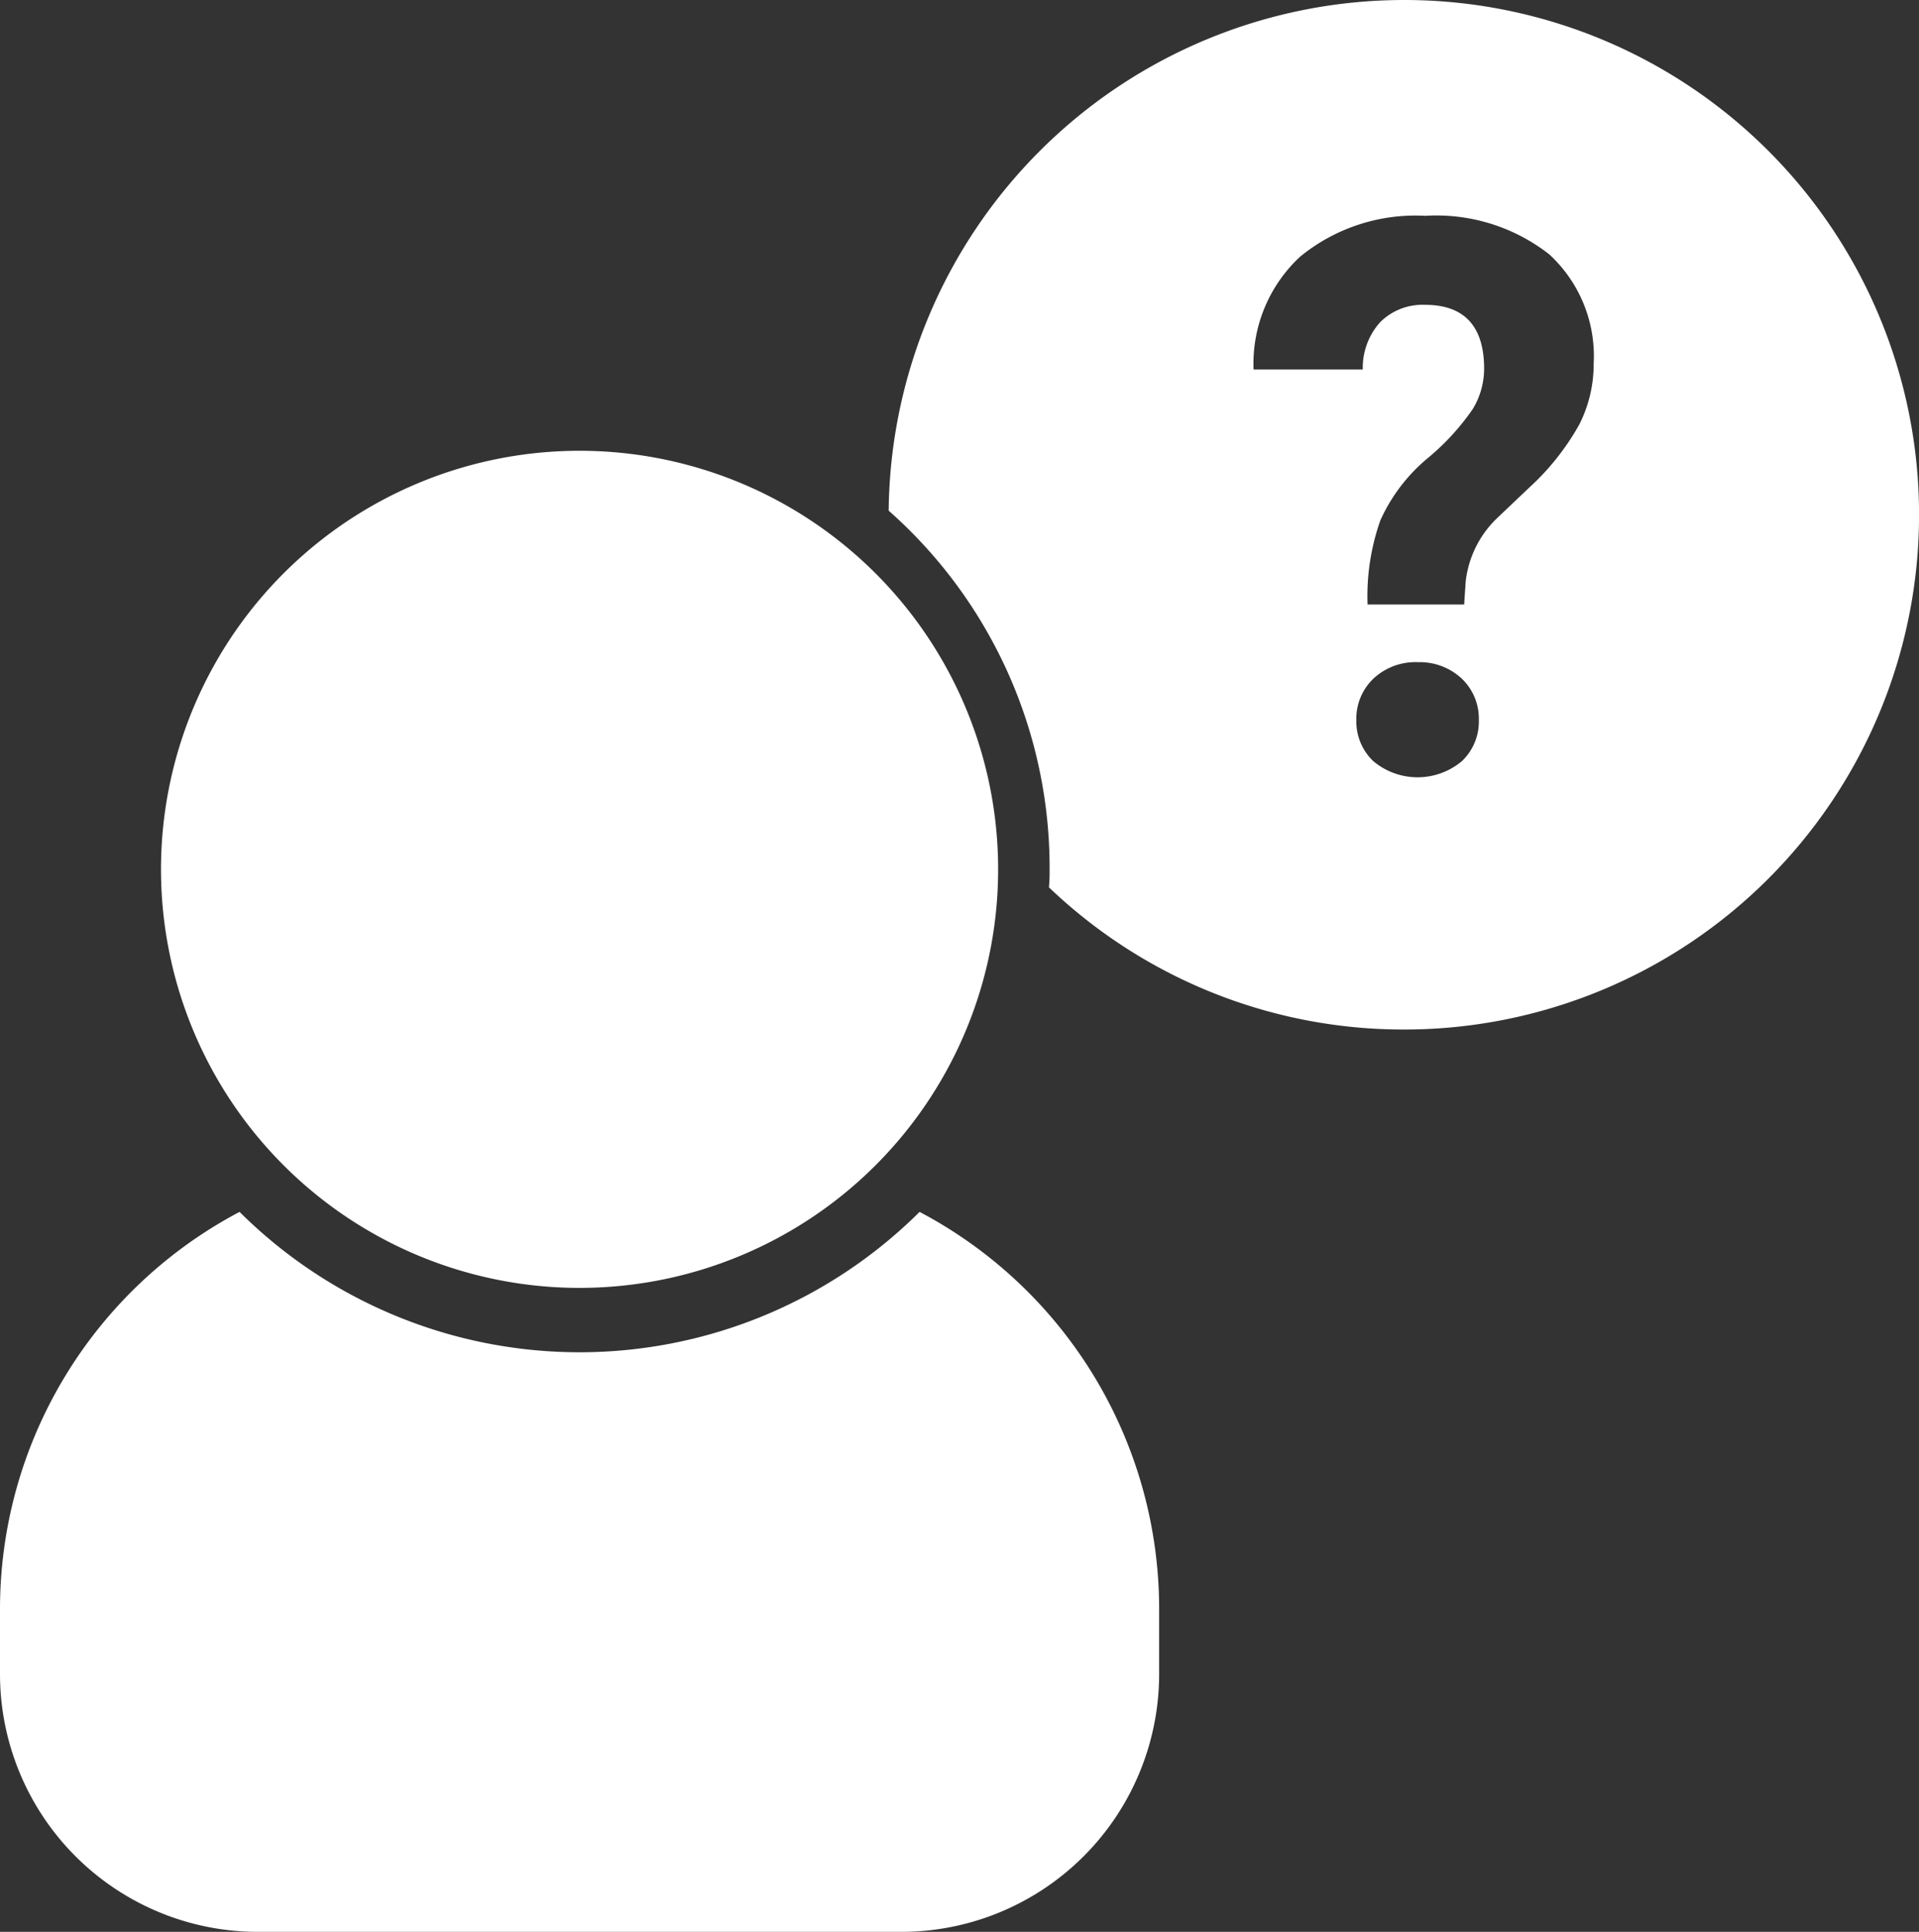 <svg xmlns="http://www.w3.org/2000/svg" width="49.666" height="50" viewBox="0 0 49.666 50">
  <rect x="0" y="0" width="49.666" height="50" fill="#333333" stroke="none"/>
  <path id="Icon_on_hover_Ask_a_question" data-name="Icon on hover  Ask a question" d="M23.333,50H6.666A6.675,6.675,0,0,1,0,43.335V41.666a11.625,11.625,0,0,1,6.2-10.3,12.474,12.474,0,0,0,17.6,0,11.622,11.622,0,0,1,6.2,10.3v1.668A6.675,6.675,0,0,1,23.333,50ZM15,33.333a10.833,10.833,0,1,1,7.66-3.173A10.833,10.833,0,0,1,15,33.333Zm21.348-6.687a13.272,13.272,0,0,1-9.2-3.68,4.524,4.524,0,0,0,.017-.467A12.332,12.332,0,0,0,23,13.217,13.348,13.348,0,0,1,36.332,0h.01a13.323,13.323,0,0,1,.005,26.646Zm.339-9.508a1.59,1.59,0,0,0-1.138.423,1.43,1.43,0,0,0-.445,1.076,1.415,1.415,0,0,0,.435,1.06,1.782,1.782,0,0,0,2.3,0,1.415,1.415,0,0,0,.435-1.06,1.43,1.43,0,0,0-.445-1.076,1.59,1.59,0,0,0-1.137-.422Zm.2-9.248c1.011,0,1.524.556,1.524,1.653a2.022,2.022,0,0,1-.293,1.042,6.247,6.247,0,0,1-1.177,1.281,4.5,4.5,0,0,0-1.215,1.6,5.9,5.9,0,0,0-.332,2.18h2.5l.04-.6a2.692,2.692,0,0,1,.85-1.671l.791-.752a6.492,6.492,0,0,0,1.3-1.638,3.456,3.456,0,0,0,.371-1.569A3.579,3.579,0,0,0,40.1,6.586a4.74,4.74,0,0,0-3.213-1,4.717,4.717,0,0,0-3.237,1.056,3.78,3.78,0,0,0-1.206,2.922H35.27a1.761,1.761,0,0,1,.454-1.229,1.55,1.55,0,0,1,1.158-.445Z" transform="translate(0)" fill="#fff"/>
</svg>
